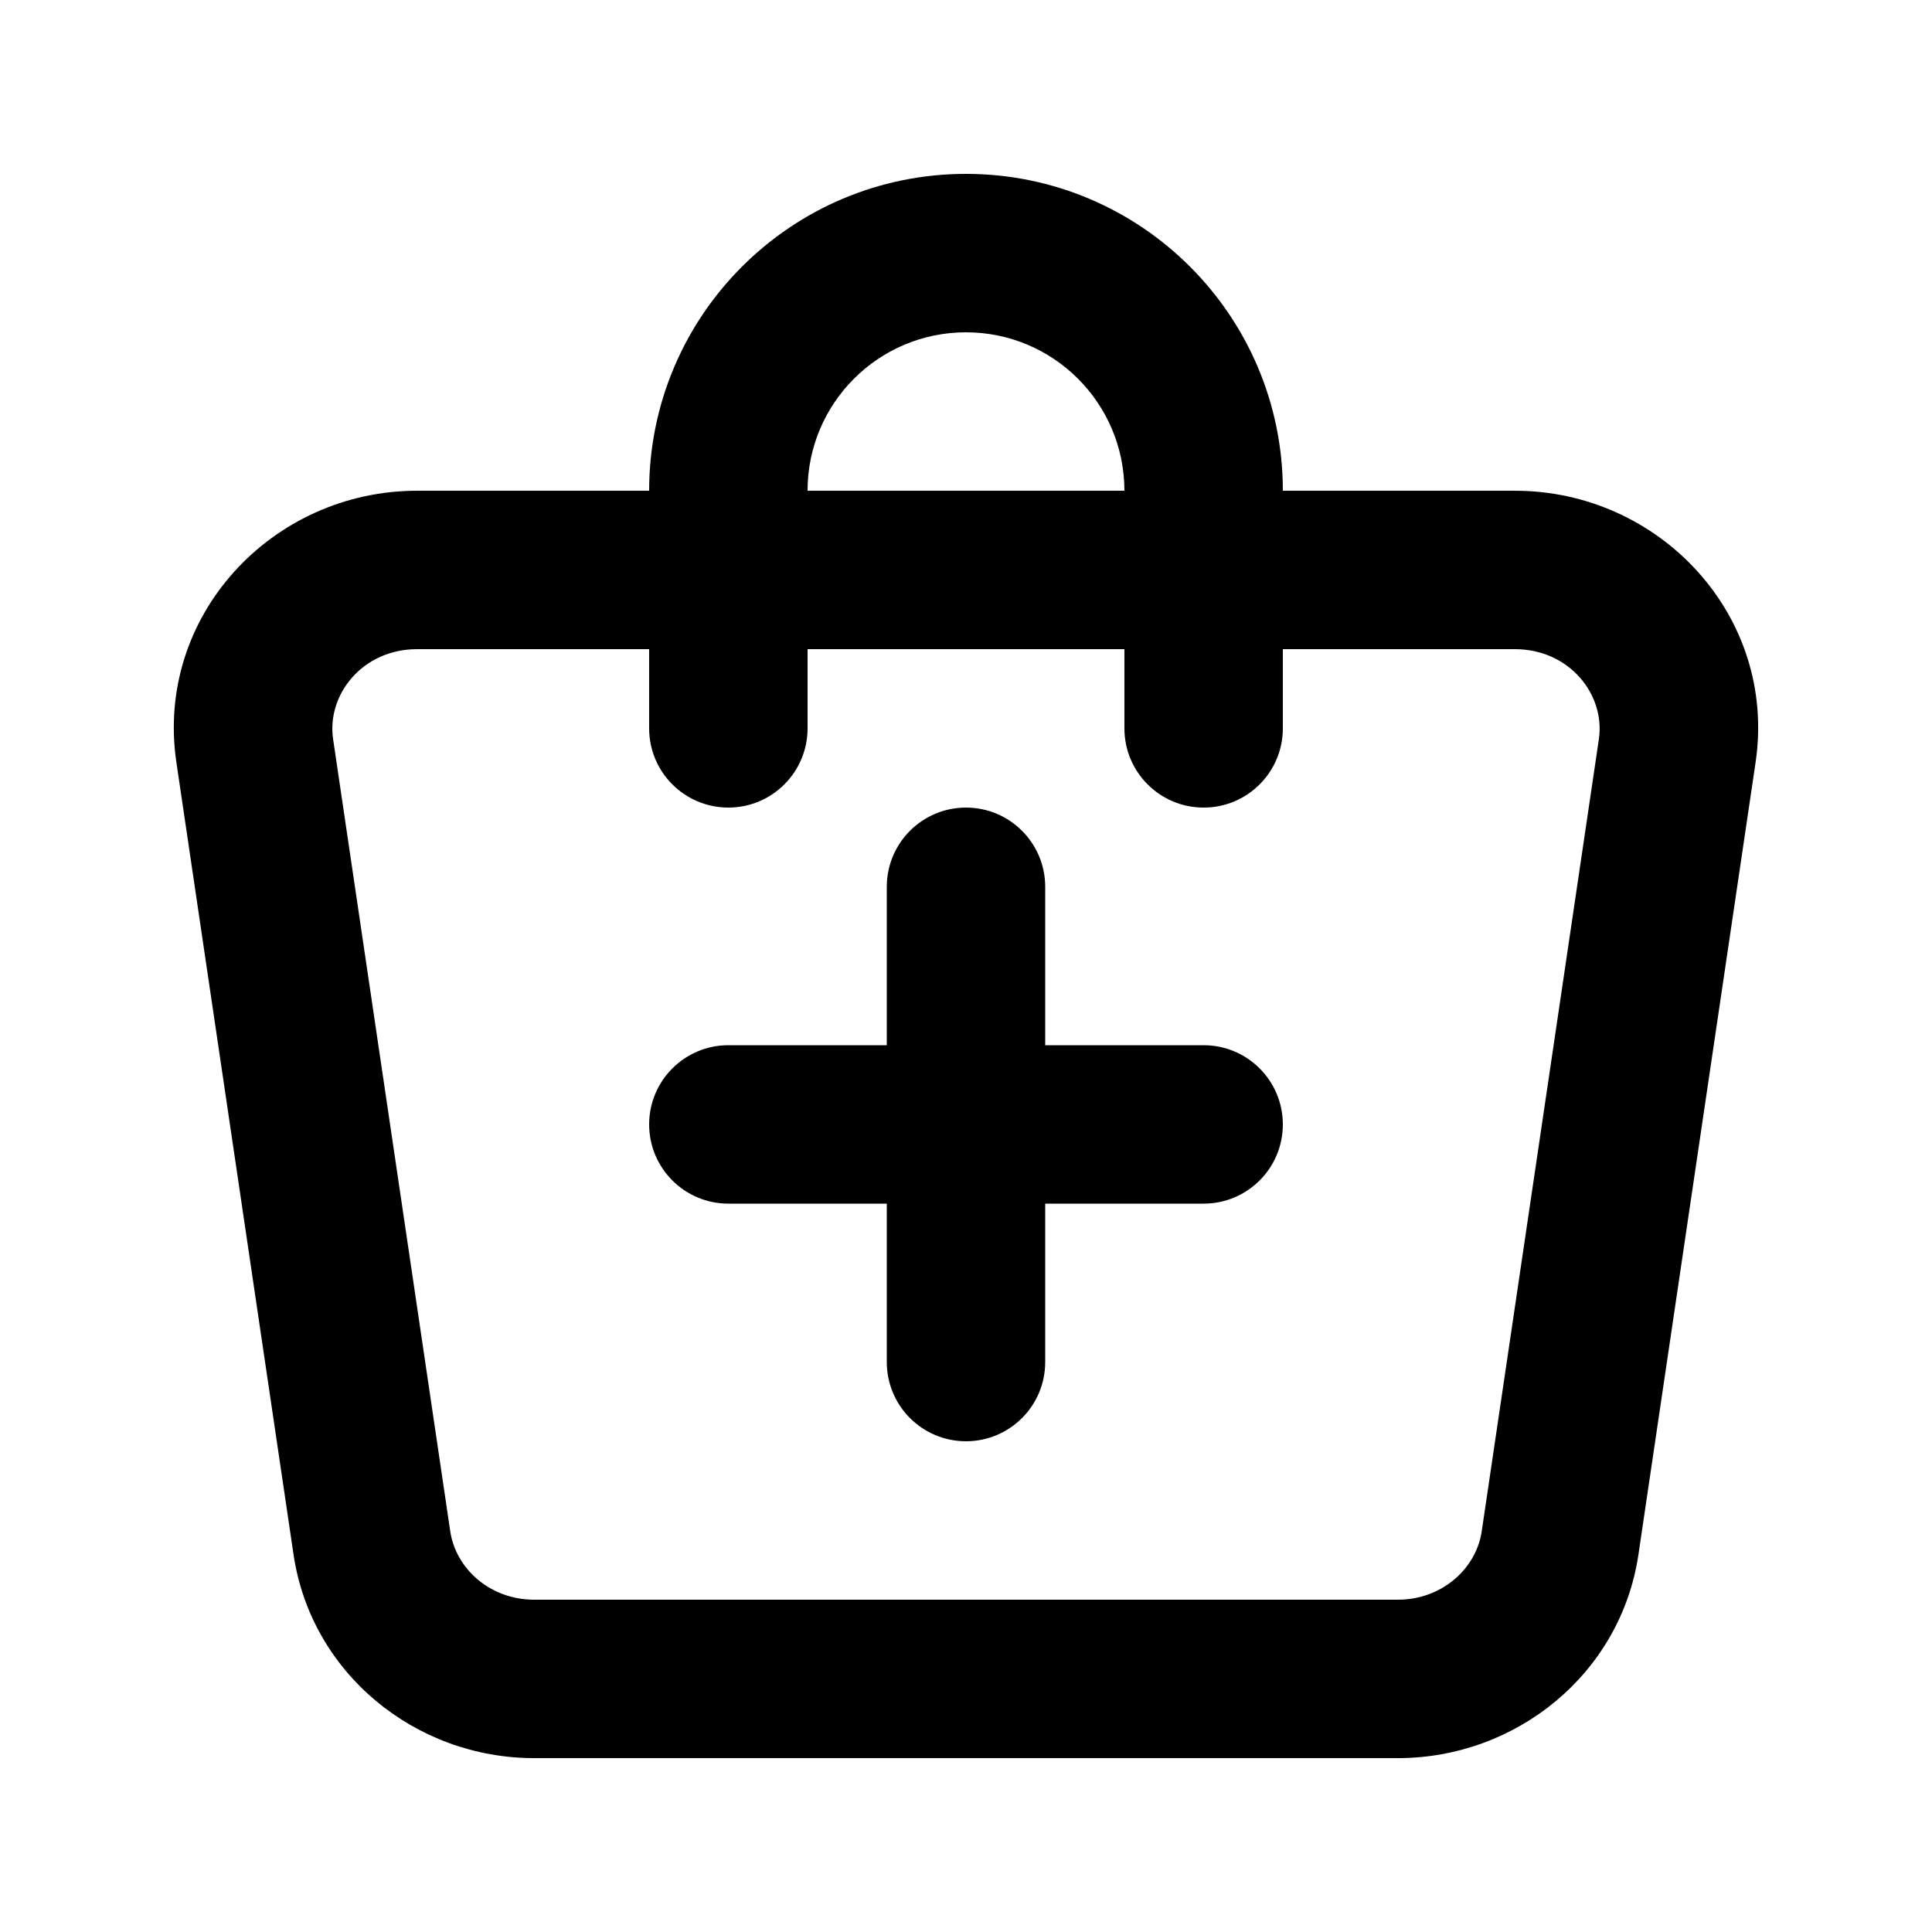 <?xml version="1.0" encoding="UTF-8"?>
<!-- Uploaded to: ICON Repo, www.svgrepo.com, Generator: ICON Repo Mixer Tools -->
<svg fill="#000000" width="800px" height="800px" version="1.1" viewBox="144 144 512 512" xmlns="http://www.w3.org/2000/svg">
 <g>
  <path d="m420.99 379.01c0-11.594-9.398-20.992-20.992-20.992s-20.992 9.398-20.992 20.992v41.984h-41.984c-11.594 0-20.992 9.398-20.992 20.992s9.398 20.992 20.992 20.992h41.984v41.98c0 11.598 9.398 20.992 20.992 20.992s20.992-9.395 20.992-20.992v-41.98h41.984c11.594 0 20.992-9.398 20.992-20.992s-9.398-20.992-20.992-20.992h-41.984z"/>
  <path d="m316.03 274.05c0-46.375 37.594-83.969 83.969-83.969s83.969 37.594 83.969 83.969h61.492c38.418 0 69.527 33.188 63.789 71.984l-31.043 209.92c-4.66 31.512-32.297 53.969-63.789 53.969h-228.84c-31.488 0-59.129-22.457-63.789-53.969l-31.043-209.92c-5.734-38.797 25.375-71.984 63.789-71.984zm0 41.984v20.992c0 11.594 9.398 20.992 20.992 20.992s20.992-9.398 20.992-20.992v-20.992h83.969v20.992c0 11.594 9.398 20.992 20.992 20.992s20.992-9.398 20.992-20.992v-20.992h61.492c14.477 0 24 12.066 22.258 23.859l-31.043 209.92c-1.461 9.859-10.492 18.125-22.258 18.125h-228.84c-11.762 0-20.797-8.266-22.254-18.125l-31.043-209.92c-1.746-11.793 7.777-23.859 22.254-23.859zm125.95-41.984h-83.969c0-23.188 18.801-41.984 41.984-41.984 23.188 0 41.984 18.797 41.984 41.984z" fill-rule="evenodd"/>
 </g>
</svg>